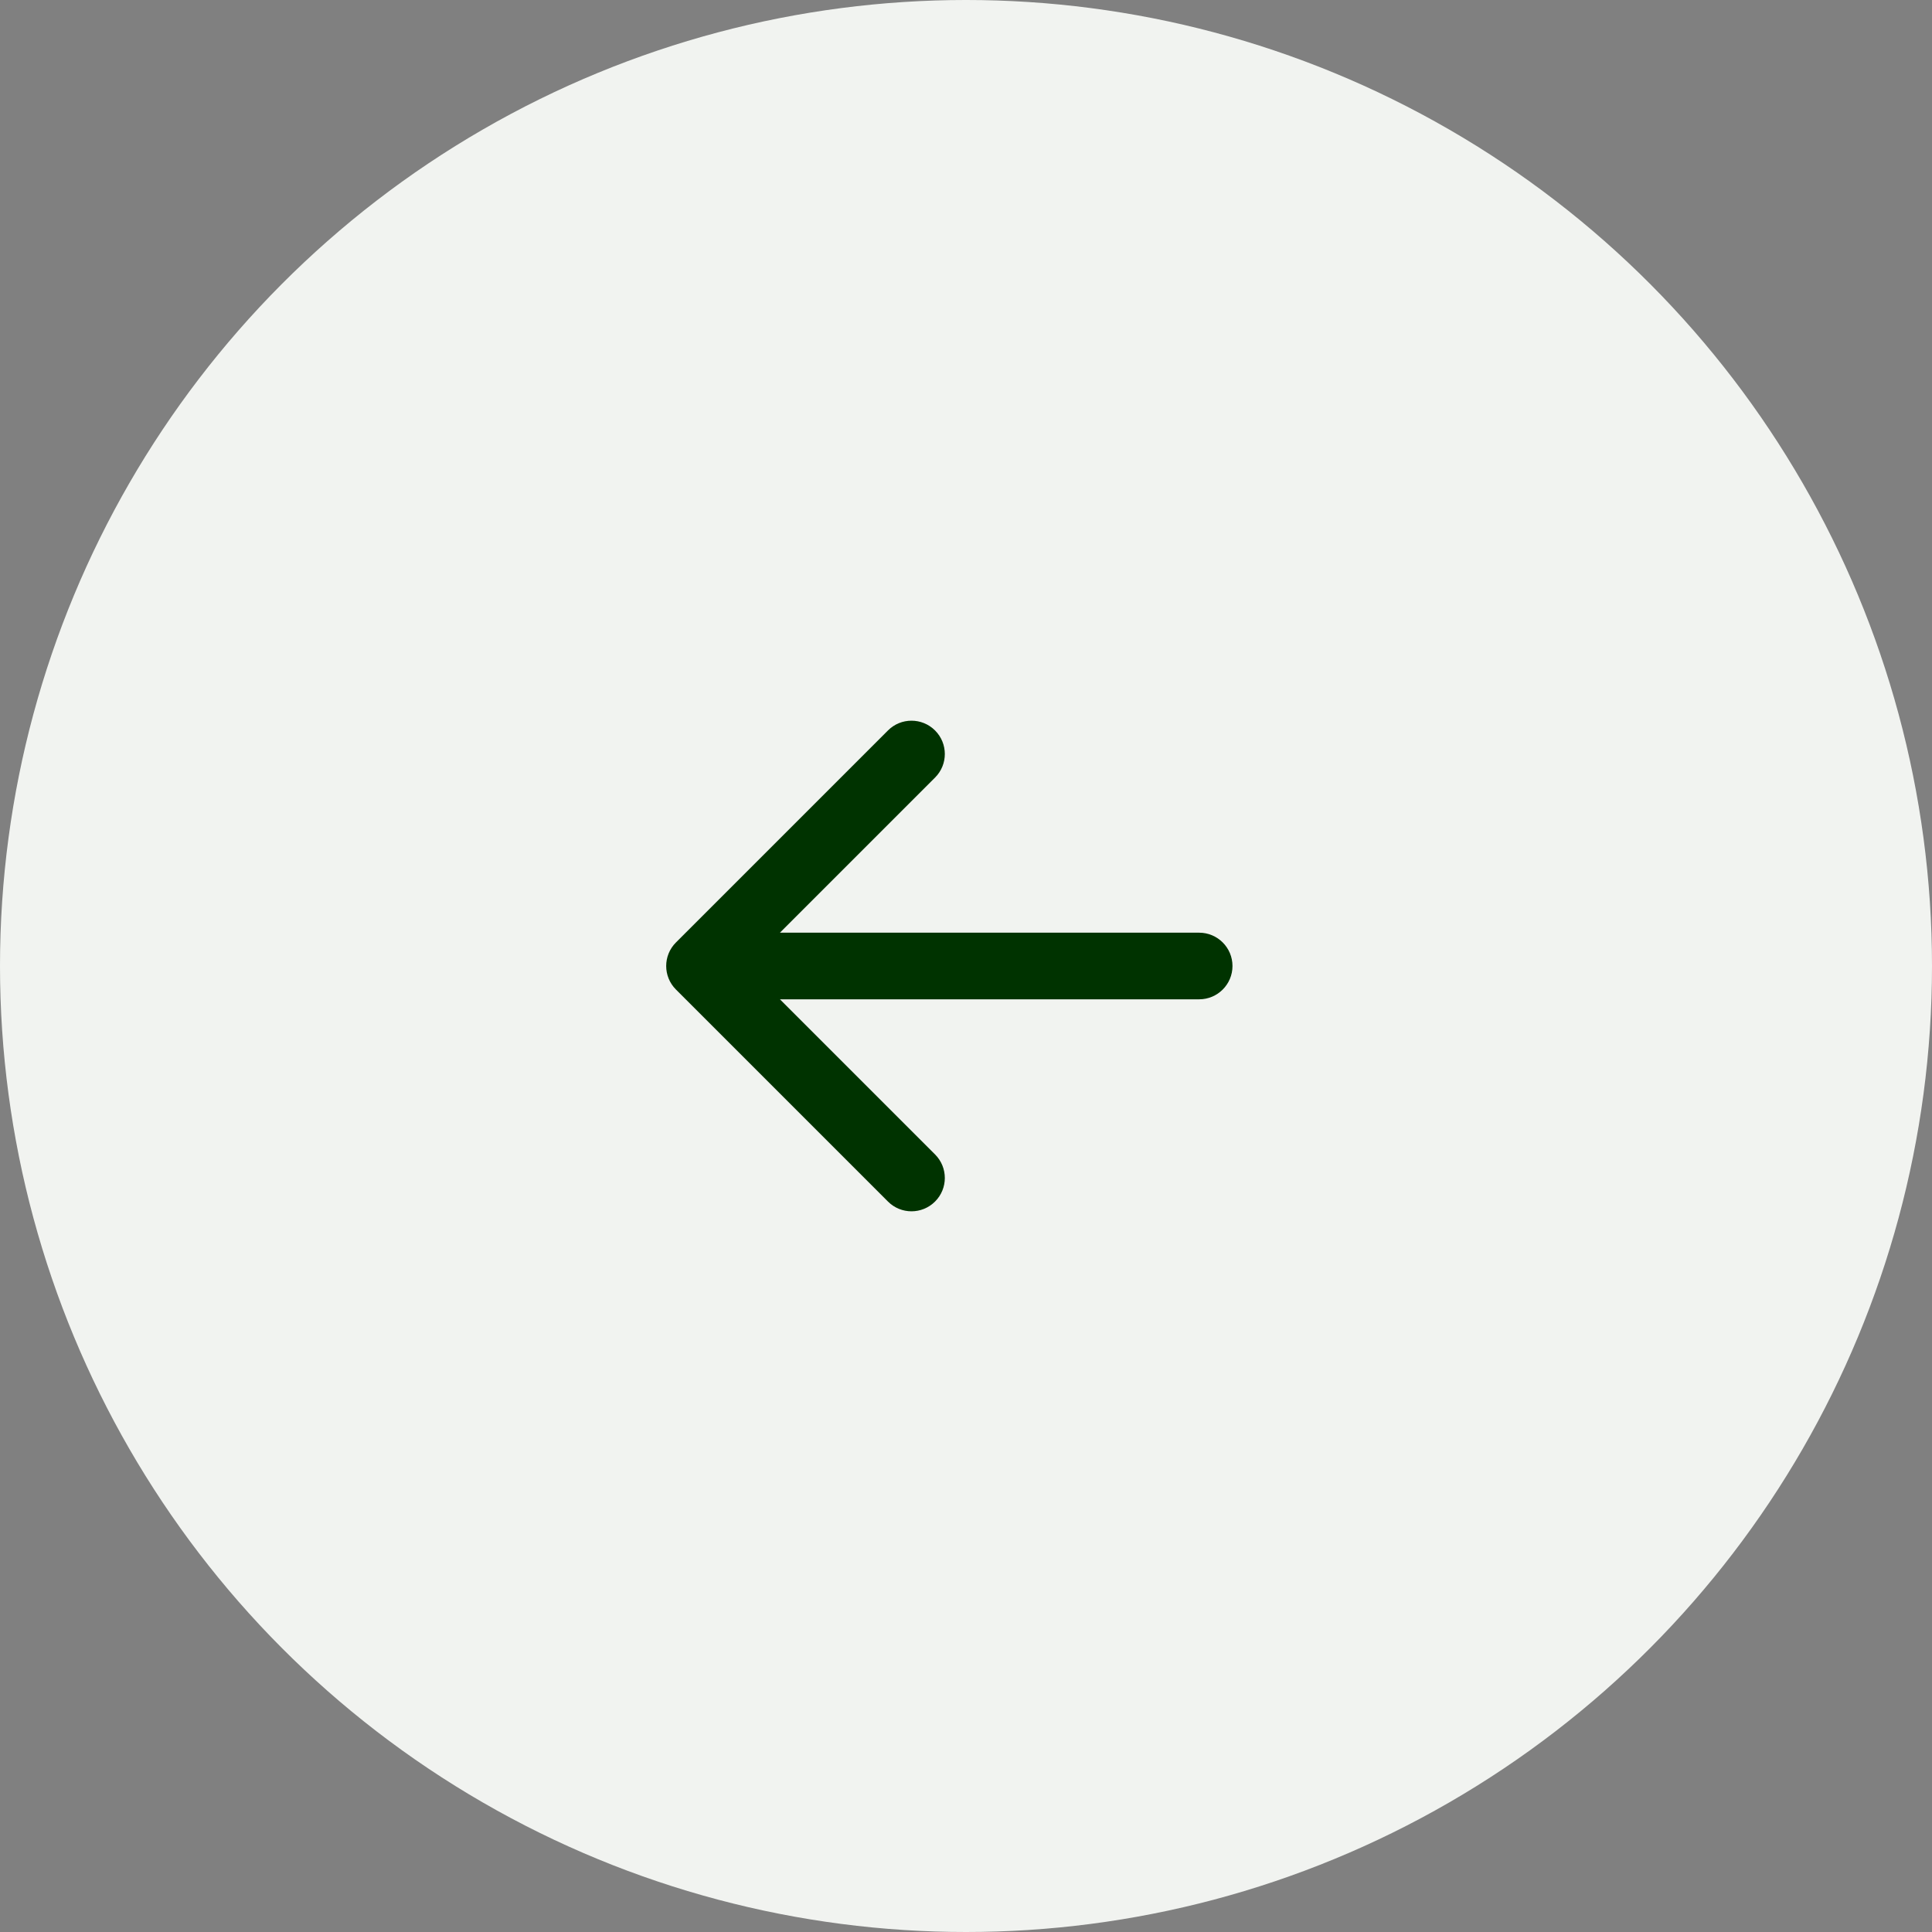 <?xml version="1.0" encoding="UTF-8"?> <svg xmlns="http://www.w3.org/2000/svg" width="58" height="58" viewBox="0 0 58 58" fill="none"><rect x="0" y="0" width="58" height="58" fill="#808080" stroke="none"/><circle cx="29" cy="29" r="29" transform="rotate(-180 29 29)" fill="#F1F3F0"></circle><path d="M36 30C36.552 30 37 29.552 37 29C37 28.448 36.552 28 36 28L36 29L36 30ZM20.293 28.293C19.902 28.683 19.902 29.317 20.293 29.707L26.657 36.071C27.047 36.462 27.68 36.462 28.071 36.071C28.462 35.681 28.462 35.047 28.071 34.657L22.414 29L28.071 23.343C28.462 22.953 28.462 22.32 28.071 21.929C27.68 21.538 27.047 21.538 26.657 21.929L20.293 28.293ZM36 29L36 28L21 28L21 29L21 30L36 30L36 29Z" fill="#003300"></path></svg> 